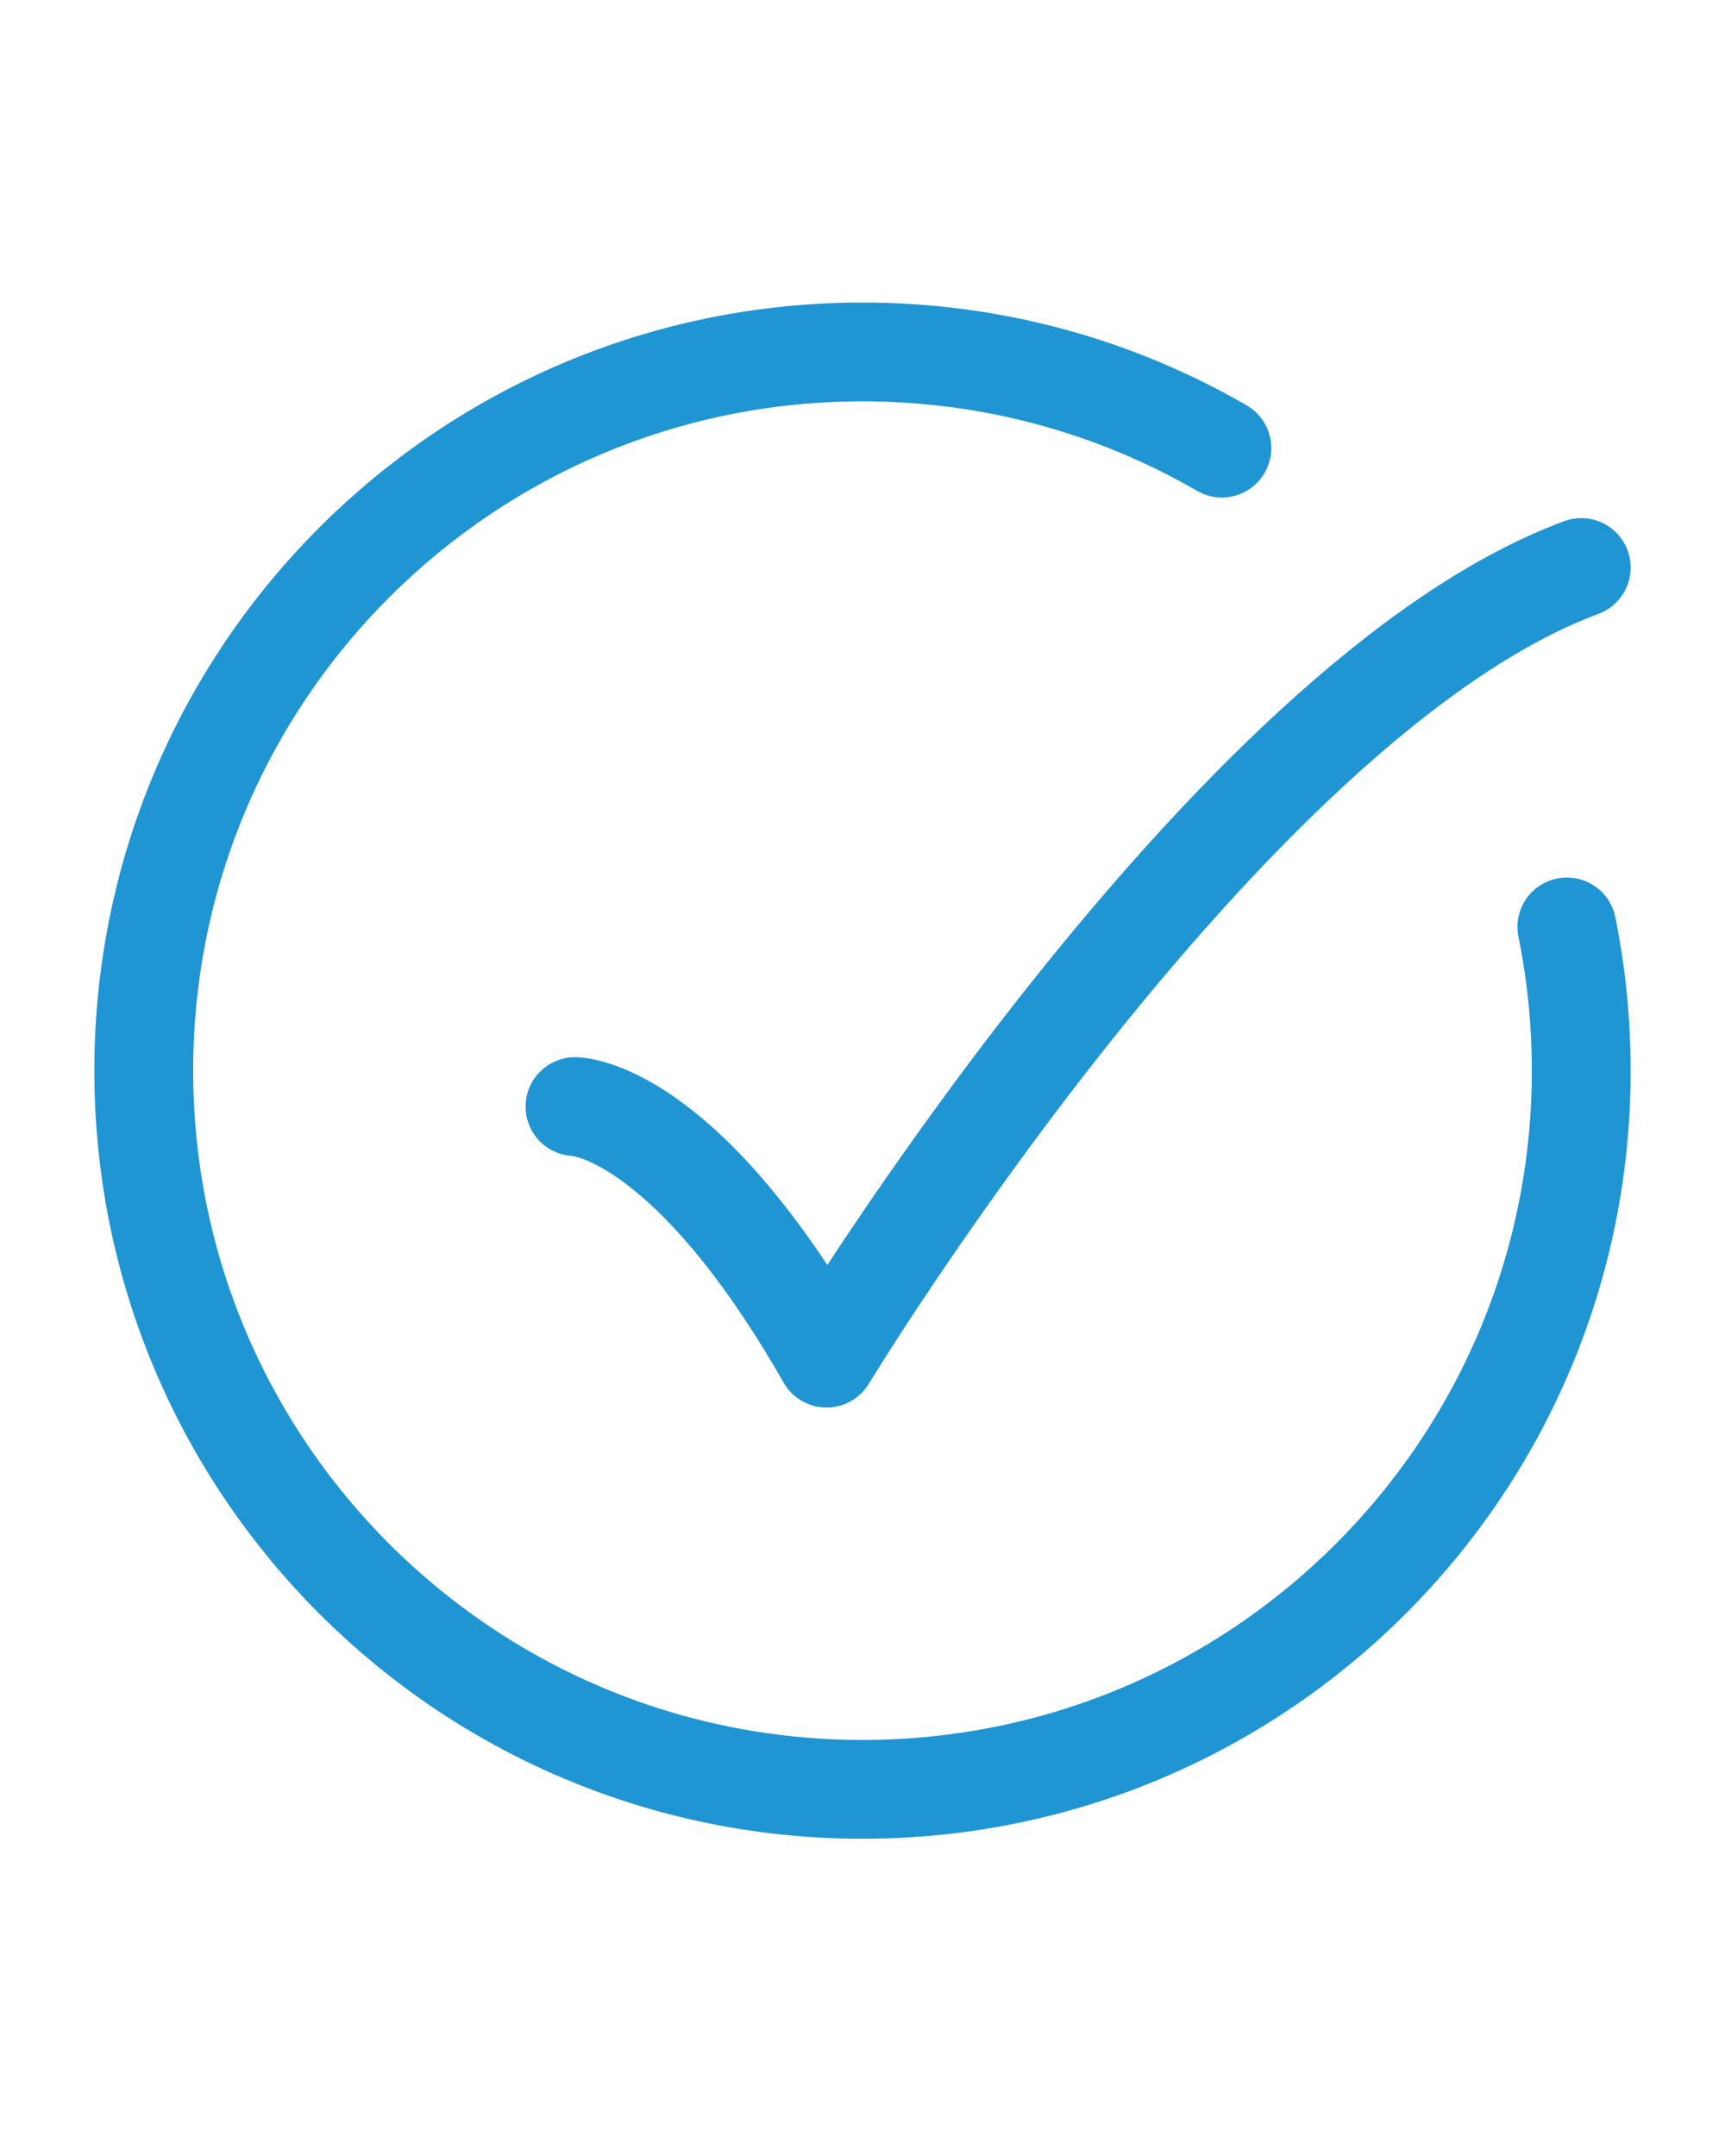 <svg width="24" height="30" viewBox="0 0 24 30" fill="none" xmlns="http://www.w3.org/2000/svg">
<path d="M17 6.235C15.529 5.384 13.821 4.897 12 4.897C6.477 4.897 2 9.375 2 14.898C2 20.42 6.477 24.898 12 24.898C17.523 24.898 22 20.42 22 14.898C22 14.213 21.931 13.544 21.8 12.898" stroke="#2095D3" stroke-width="1.375" stroke-linecap="round"/>
<path d="M8 15.398C8 15.398 9.5 15.398 11.5 18.898C11.5 18.898 17.059 9.731 22 7.897" stroke="#2095D3" stroke-width="1.375" stroke-linecap="round" stroke-linejoin="round"/>
</svg>
